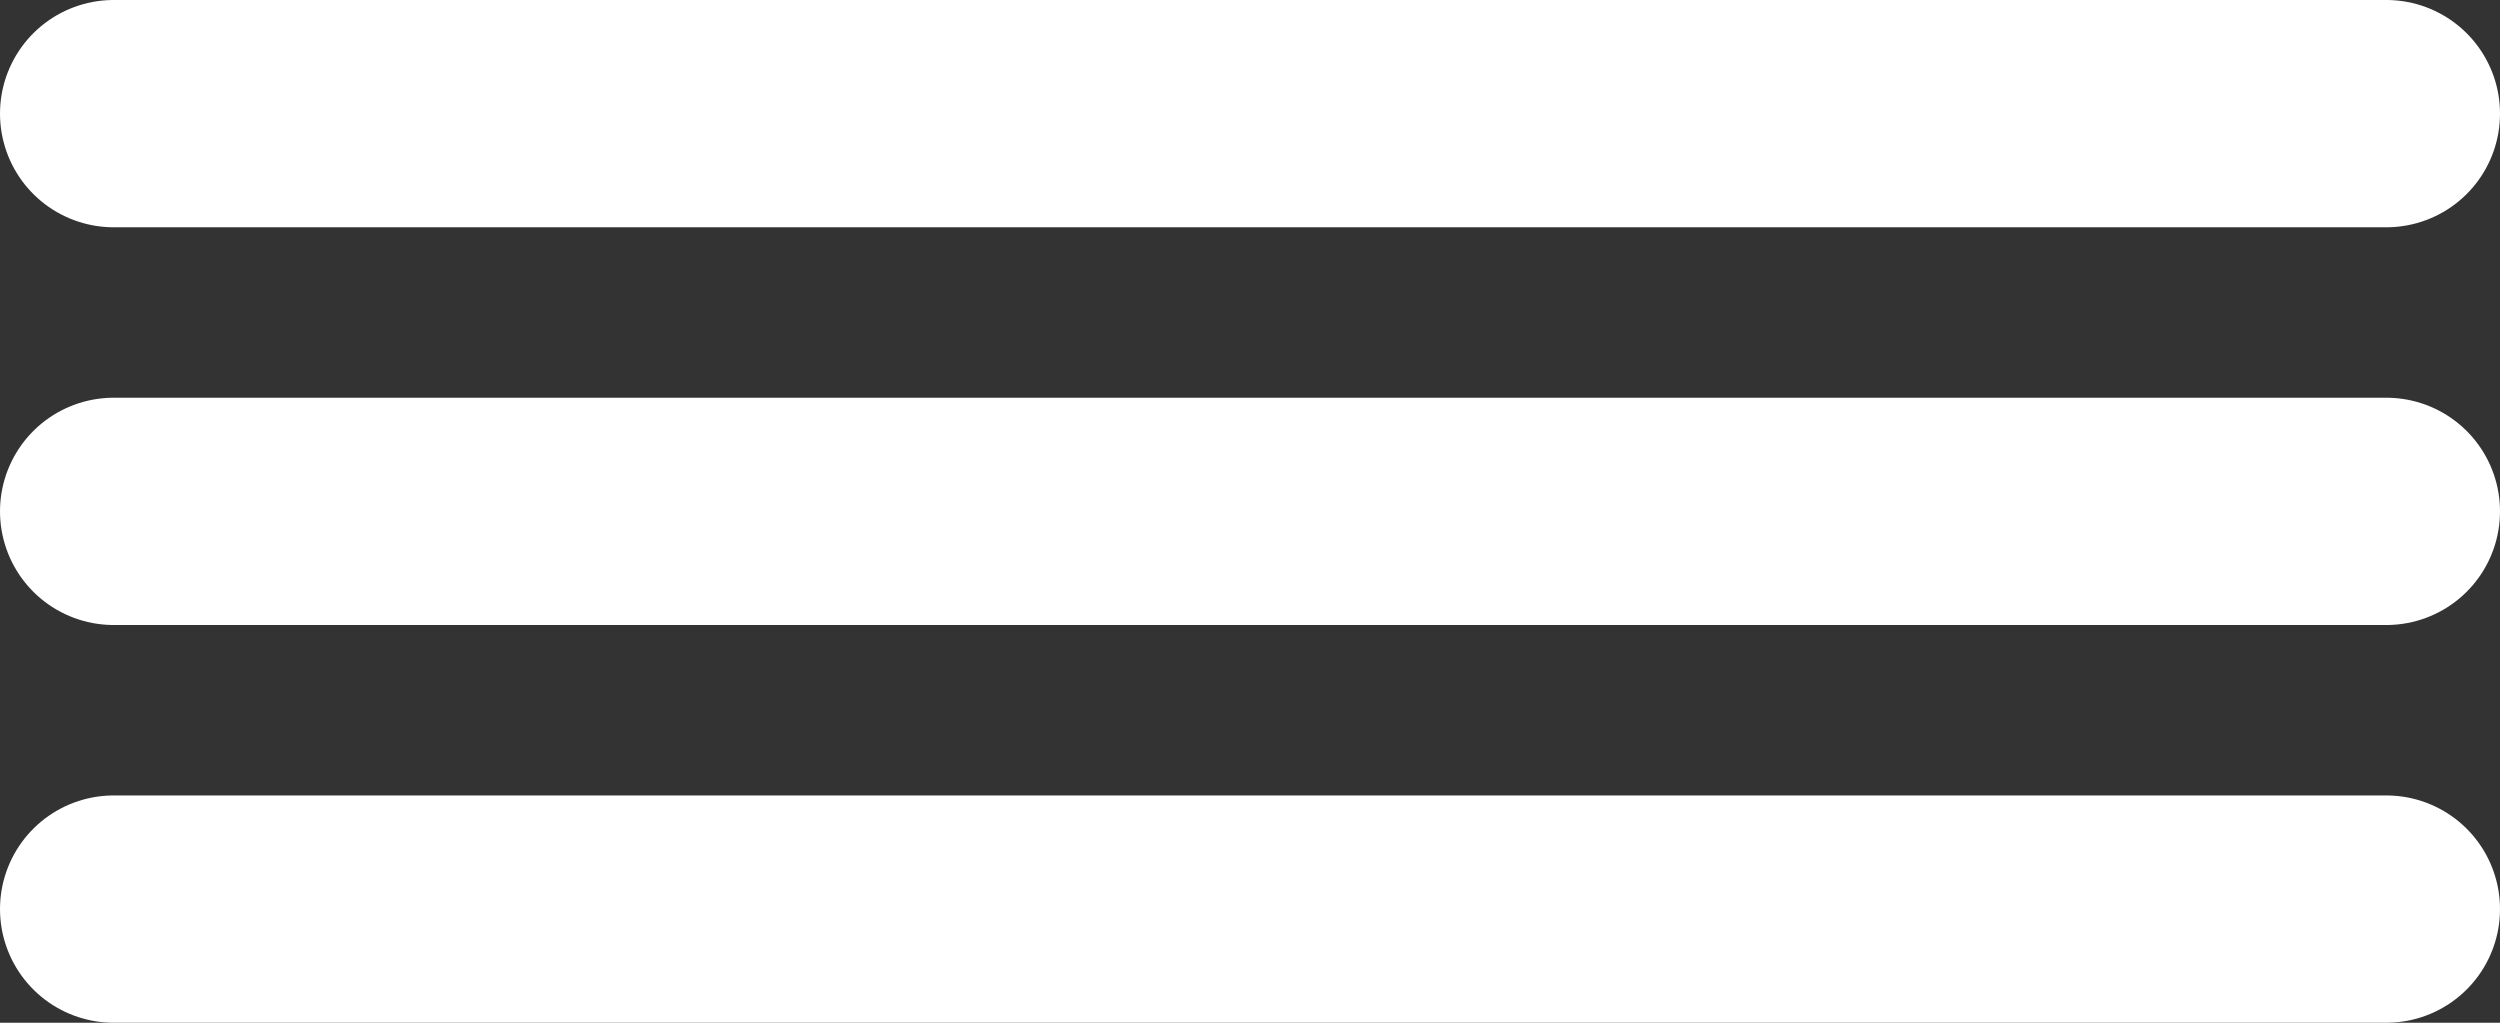 <?xml version="1.0" encoding="UTF-8"?> <svg xmlns="http://www.w3.org/2000/svg" width="44" height="18" viewBox="0 0 44 18" fill="none"><rect x="0" y="0" width="44" height="18" fill="#333333" stroke="none"/><path d="M2 2H42" stroke="white" stroke-width="4" stroke-linecap="round"></path><path d="M2 9H42" stroke="white" stroke-width="4" stroke-linecap="round"></path><path d="M2 16H42" stroke="white" stroke-width="4" stroke-linecap="round"></path></svg> 